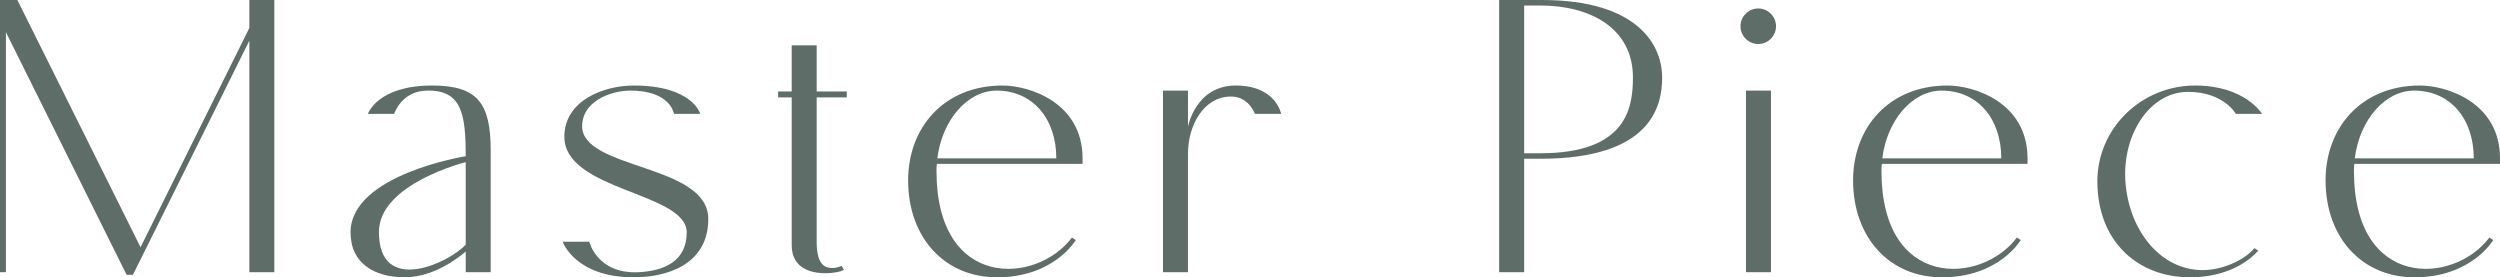 <?xml version="1.0" encoding="UTF-8"?><svg id="_レイヤー_2" xmlns="http://www.w3.org/2000/svg" viewBox="0 0 177.15 19.65"><defs><style>.cls-1{fill:#5f6d68;}</style></defs><g id="design"><path class="cls-1" d="M19.44,0v19.29h-1.77V2.88l-8.25,16.59h-.45L.42,2.28v17.01h-.42V0h1.23l8.73,17.52L17.67,1.98V0h1.77Z"/><path class="cls-1" d="M24.84,16.47c0-4.11,8.16-5.4,8.16-5.4,0-2.97-.27-4.71-2.76-4.65-1.8.03-2.31,1.65-2.31,1.65h-1.86s.66-2.01,4.56-2.01c3.21,0,4.14,1.26,4.14,4.59v8.64h-1.77v-1.47s-1.98,1.83-4.32,1.83c-2.07,0-3.84-.93-3.84-3.18ZM26.85,16.44c0,4.5,4.92,2.22,6.15.9v-5.85s-6.15,1.53-6.15,4.95Z"/><path class="cls-1" d="M48.66,16.47c0-2.85-8.67-2.94-8.67-6.78,0-2.55,2.76-3.63,4.92-3.63,4.17,0,4.71,2.01,4.71,2.01h-1.86s-.24-1.68-3.15-1.65c-1.5.03-3.36.84-3.36,2.52,0,3.09,8.94,2.67,8.94,6.57,0,3.3-3.03,4.14-5.28,4.14-4.17,0-5.04-2.52-5.04-2.52h1.89s.54,2.28,3.45,2.16c1.95-.09,3.45-.84,3.45-2.82Z"/><path class="cls-1" d="M55.14,6.9v-.42h.96v-3.27h1.77v3.27h2.13v.42h-2.13v10.23c0,1.62.57,1.86,1.11,1.86.36,0,.66-.15.66-.15l.15.27c-.15.24-3.69.9-3.69-1.74V6.9h-.96Z"/><path class="cls-1" d="M66.39,11.61c-.03.18-.03.33-.03.51,0,8.43,7.08,8.07,9.6,4.71l.27.18s-1.53,2.64-5.58,2.64c-3.72,0-6.3-2.82-6.3-6.87,0-3.75,2.55-6.72,6.69-6.72,1.89,0,5.67,1.2,5.67,5.16v.39h-10.32ZM66.42,11.22h8.43c0-2.82-1.68-4.8-4.23-4.8-2.07,0-3.87,2.1-4.2,4.8Z"/><path class="cls-1" d="M84.18,6.42v2.55s.54-2.91,3.39-2.91,3.21,2.01,3.21,2.01h-1.86s-.42-1.26-1.74-1.23c-1.89.03-3,2.04-3,4.05v8.4h-1.77V6.42h1.77Z"/><path class="cls-1" d="M117.78,5.49c0,2.01-.75,5.76-8.64,5.76h-1.14v8.04h-1.77V0h3.03c6.81,0,8.52,3.21,8.52,5.49ZM115.71,5.49c0-3.48-3-5.1-6.57-5.1h-1.14v10.47h1.14c6.09,0,6.57-3.18,6.57-5.37Z"/><path class="cls-1" d="M123.33,1.86c0-.69.57-1.26,1.26-1.26s1.26.57,1.26,1.26-.57,1.26-1.26,1.26-1.26-.57-1.26-1.26ZM125.49,6.42v12.87h-1.77V6.42h1.77Z"/><path class="cls-1" d="M133.35,11.61c-.03.18-.03.33-.03.51,0,8.43,7.08,8.07,9.6,4.71l.27.18s-1.53,2.64-5.58,2.64c-3.72,0-6.3-2.82-6.3-6.87,0-3.75,2.55-6.72,6.69-6.72,1.89,0,5.67,1.2,5.67,5.16v.39h-10.32ZM133.38,11.22h8.43c0-2.82-1.68-4.8-4.23-4.8-2.07,0-3.87,2.1-4.2,4.8Z"/><path class="cls-1" d="M148.62,12.84c0-3.75,3.12-6.78,6.93-6.78,3.54,0,4.74,2.01,4.74,2.01h-1.86s-.84-1.56-3.39-1.56c-2.79,0-4.77,3.21-4.41,6.63.33,3.27,2.49,6,5.46,6,1.29,0,2.88-.63,3.66-1.56l.27.18c-1.05,1.17-2.79,1.89-4.83,1.89-3.69,0-6.57-2.52-6.57-6.81Z"/><path class="cls-1" d="M166.83,11.61c-.03.18-.03.33-.03.51,0,8.43,7.08,8.07,9.6,4.71l.27.18s-1.53,2.64-5.58,2.64c-3.72,0-6.3-2.82-6.3-6.87,0-3.75,2.55-6.72,6.69-6.72,1.89,0,5.67,1.2,5.67,5.16v.39h-10.32ZM166.86,11.22h8.43c0-2.82-1.68-4.8-4.23-4.8-2.07,0-3.87,2.1-4.2,4.8Z"/></g></svg>